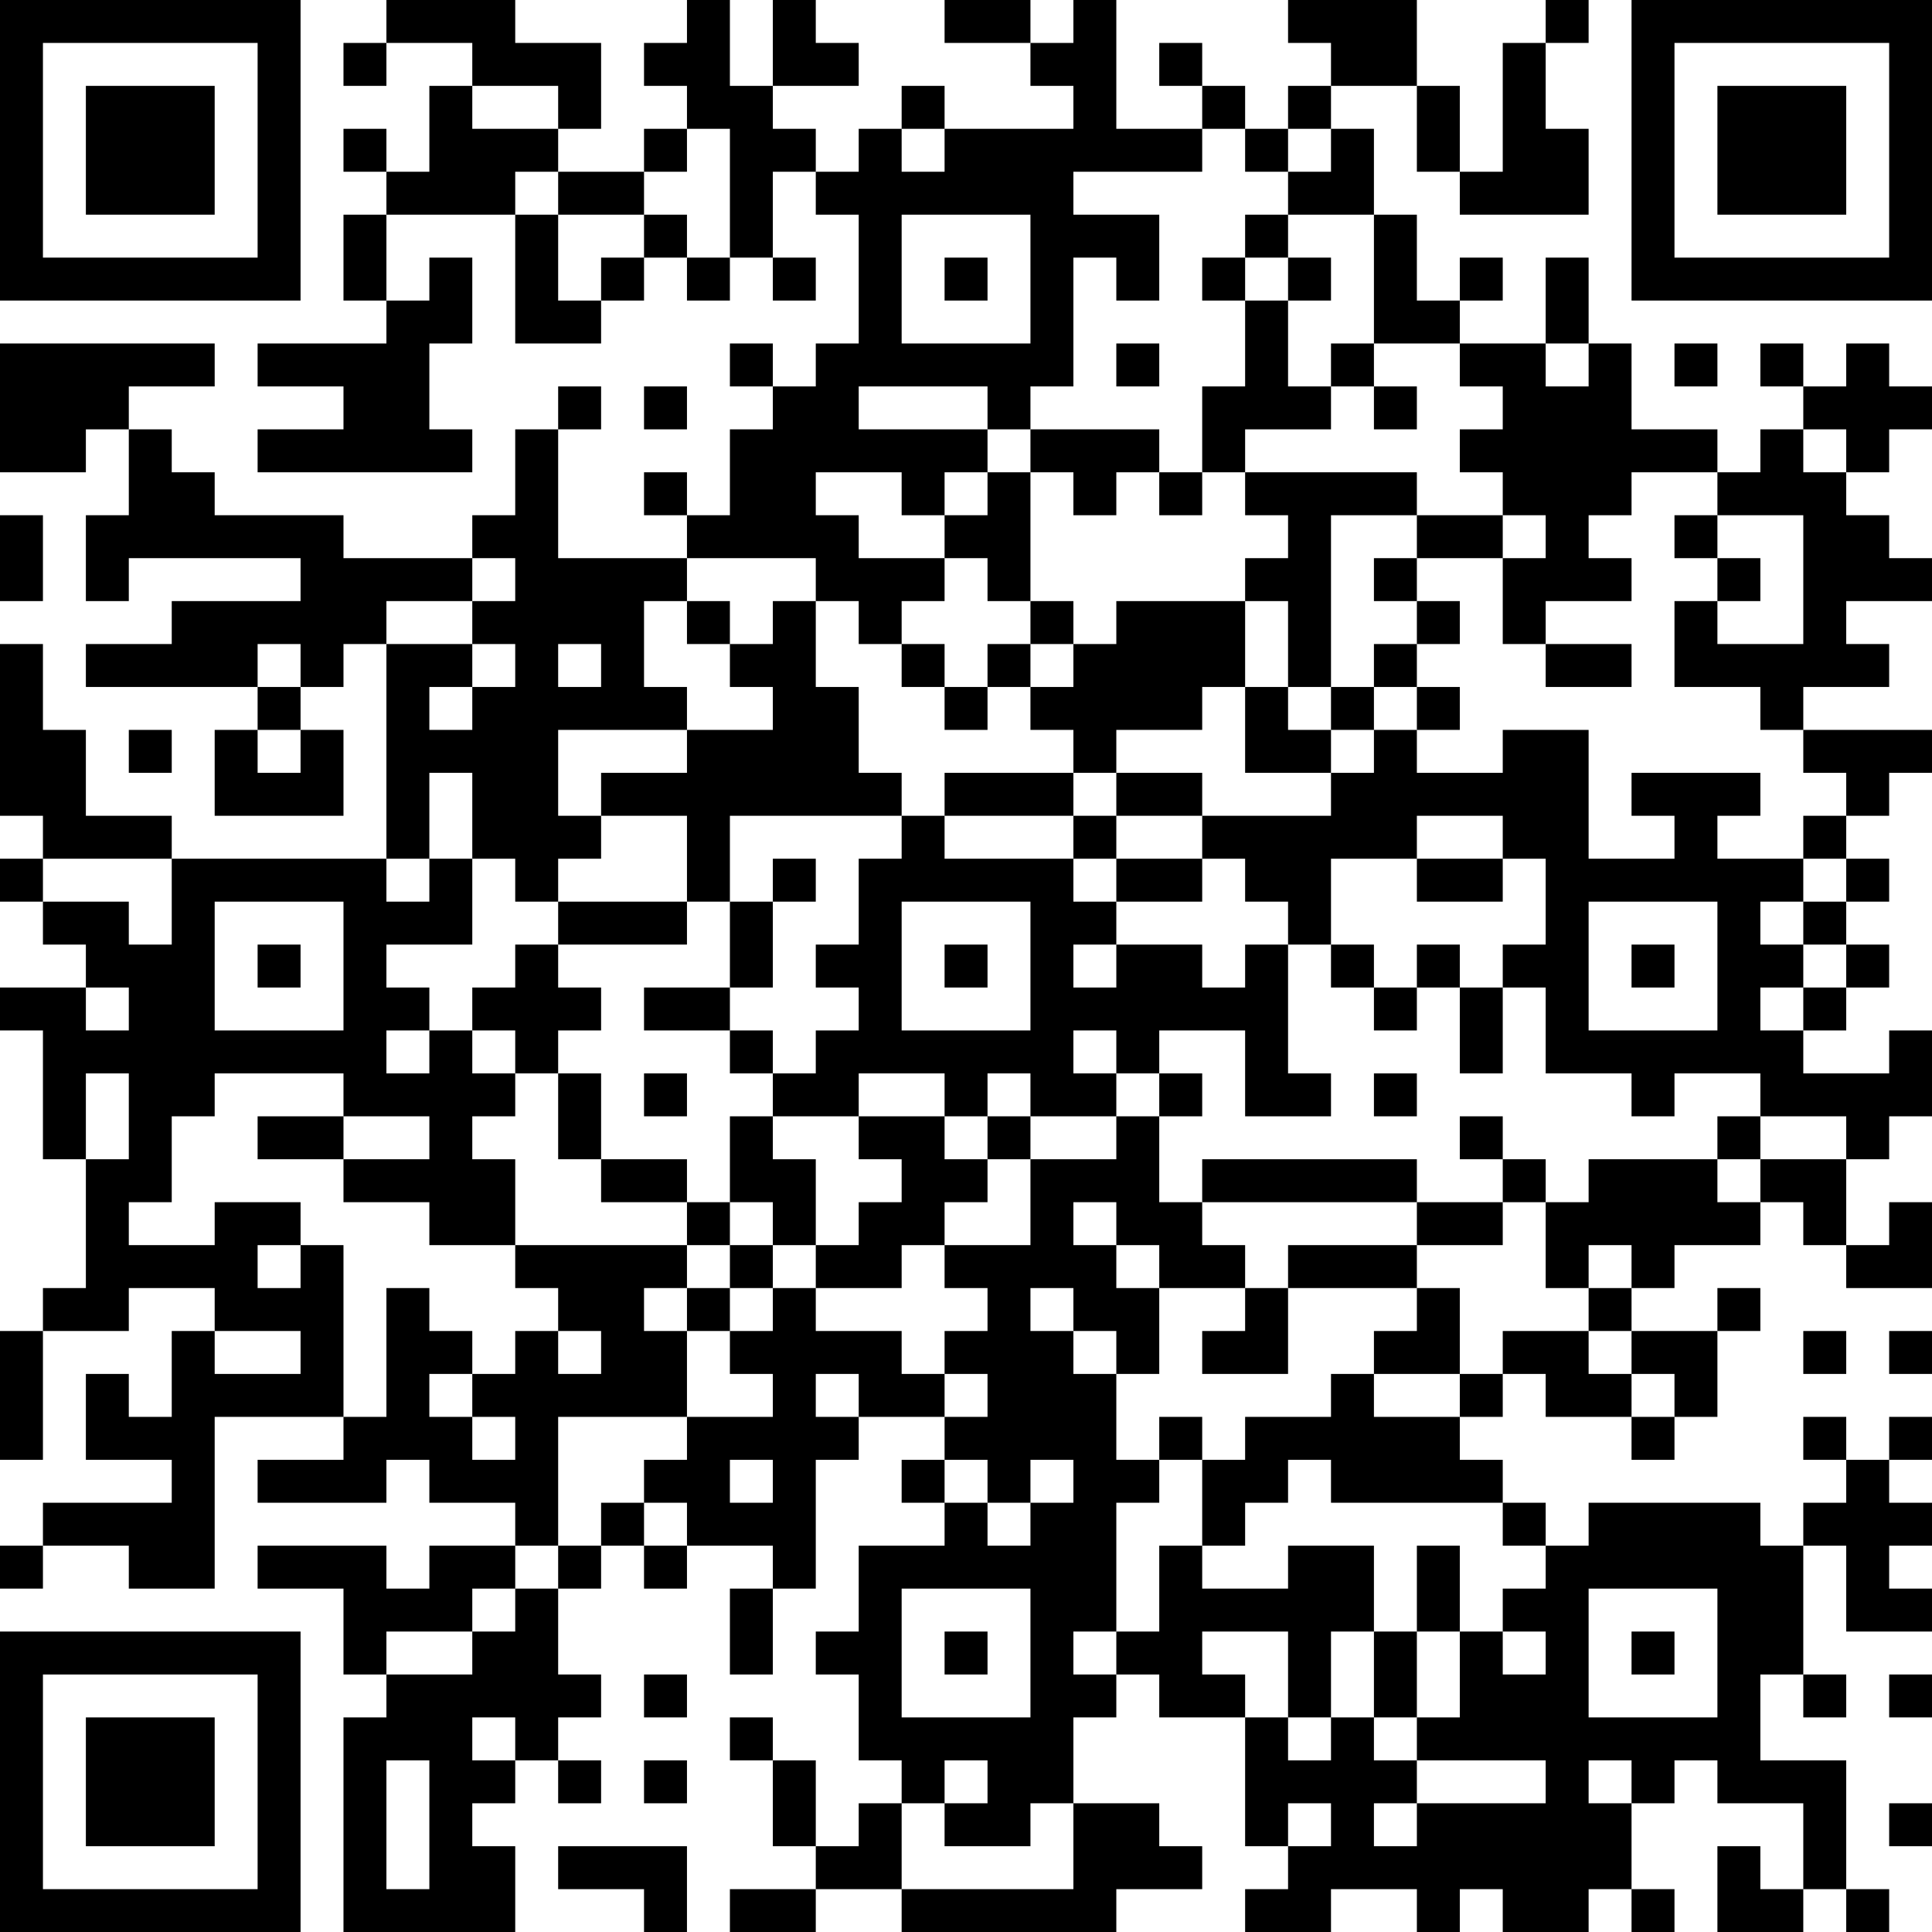 <?xml version="1.0" encoding="UTF-8"?>
<svg xmlns="http://www.w3.org/2000/svg" version="1.1" width="300" height="300" viewBox="0 0 300 300"><rect x="0" y="0" width="300" height="300" fill="#ffffff"/><g transform="scale(6.667)"><g transform="translate(0,0)"><path fill-rule="evenodd" d="M9 0L9 1L8 1L8 2L9 2L9 1L11 1L11 2L10 2L10 4L9 4L9 3L8 3L8 4L9 4L9 5L8 5L8 7L9 7L9 8L6 8L6 9L8 9L8 10L6 10L6 11L11 11L11 10L10 10L10 8L11 8L11 6L10 6L10 7L9 7L9 5L12 5L12 8L14 8L14 7L15 7L15 6L16 6L16 7L17 7L17 6L18 6L18 7L19 7L19 6L18 6L18 4L19 4L19 5L20 5L20 8L19 8L19 9L18 9L18 8L17 8L17 9L18 9L18 10L17 10L17 12L16 12L16 11L15 11L15 12L16 12L16 13L13 13L13 10L14 10L14 9L13 9L13 10L12 10L12 12L11 12L11 13L8 13L8 12L5 12L5 11L4 11L4 10L3 10L3 9L5 9L5 8L0 8L0 11L2 11L2 10L3 10L3 12L2 12L2 14L3 14L3 13L7 13L7 14L4 14L4 15L2 15L2 16L6 16L6 17L5 17L5 19L8 19L8 17L7 17L7 16L8 16L8 15L9 15L9 20L4 20L4 19L2 19L2 17L1 17L1 15L0 15L0 19L1 19L1 20L0 20L0 21L1 21L1 22L2 22L2 23L0 23L0 24L1 24L1 27L2 27L2 30L1 30L1 31L0 31L0 34L1 34L1 31L3 31L3 30L5 30L5 31L4 31L4 33L3 33L3 32L2 32L2 34L4 34L4 35L1 35L1 36L0 36L0 37L1 37L1 36L3 36L3 37L5 37L5 33L8 33L8 34L6 34L6 35L9 35L9 34L10 34L10 35L12 35L12 36L10 36L10 37L9 37L9 36L6 36L6 37L8 37L8 39L9 39L9 40L8 40L8 45L12 45L12 43L11 43L11 42L12 42L12 41L13 41L13 42L14 42L14 41L13 41L13 40L14 40L14 39L13 39L13 37L14 37L14 36L15 36L15 37L16 37L16 36L18 36L18 37L17 37L17 39L18 39L18 37L19 37L19 34L20 34L20 33L22 33L22 34L21 34L21 35L22 35L22 36L20 36L20 38L19 38L19 39L20 39L20 41L21 41L21 42L20 42L20 43L19 43L19 41L18 41L18 40L17 40L17 41L18 41L18 43L19 43L19 44L17 44L17 45L19 45L19 44L21 44L21 45L26 45L26 44L28 44L28 43L27 43L27 42L25 42L25 40L26 40L26 39L27 39L27 40L29 40L29 43L30 43L30 44L29 44L29 45L31 45L31 44L33 44L33 45L34 45L34 44L35 44L35 45L37 45L37 44L38 44L38 45L39 45L39 44L38 44L38 42L39 42L39 41L40 41L40 42L42 42L42 44L41 44L41 43L40 43L40 45L42 45L42 44L43 44L43 45L44 45L44 44L43 44L43 41L41 41L41 39L42 39L42 40L43 40L43 39L42 39L42 36L43 36L43 38L45 38L45 37L44 37L44 36L45 36L45 35L44 35L44 34L45 34L45 33L44 33L44 34L43 34L43 33L42 33L42 34L43 34L43 35L42 35L42 36L41 36L41 35L37 35L37 36L36 36L36 35L35 35L35 34L34 34L34 33L35 33L35 32L36 32L36 33L38 33L38 34L39 34L39 33L40 33L40 31L41 31L41 30L40 30L40 31L38 31L38 30L39 30L39 29L41 29L41 28L42 28L42 29L43 29L43 30L45 30L45 28L44 28L44 29L43 29L43 27L44 27L44 26L45 26L45 24L44 24L44 25L42 25L42 24L43 24L43 23L44 23L44 22L43 22L43 21L44 21L44 20L43 20L43 19L44 19L44 18L45 18L45 17L42 17L42 16L44 16L44 15L43 15L43 14L45 14L45 13L44 13L44 12L43 12L43 11L44 11L44 10L45 10L45 9L44 9L44 8L43 8L43 9L42 9L42 8L41 8L41 9L42 9L42 10L41 10L41 11L40 11L40 10L38 10L38 8L37 8L37 6L36 6L36 8L34 8L34 7L35 7L35 6L34 6L34 7L33 7L33 5L32 5L32 3L31 3L31 2L33 2L33 4L34 4L34 5L37 5L37 3L36 3L36 1L37 1L37 0L36 0L36 1L35 1L35 4L34 4L34 2L33 2L33 0L30 0L30 1L31 1L31 2L30 2L30 3L29 3L29 2L28 2L28 1L27 1L27 2L28 2L28 3L26 3L26 0L25 0L25 1L24 1L24 0L22 0L22 1L24 1L24 2L25 2L25 3L22 3L22 2L21 2L21 3L20 3L20 4L19 4L19 3L18 3L18 2L20 2L20 1L19 1L19 0L18 0L18 2L17 2L17 0L16 0L16 1L15 1L15 2L16 2L16 3L15 3L15 4L13 4L13 3L14 3L14 1L12 1L12 0ZM11 2L11 3L13 3L13 2ZM16 3L16 4L15 4L15 5L13 5L13 4L12 4L12 5L13 5L13 7L14 7L14 6L15 6L15 5L16 5L16 6L17 6L17 3ZM21 3L21 4L22 4L22 3ZM28 3L28 4L25 4L25 5L27 5L27 7L26 7L26 6L25 6L25 9L24 9L24 10L23 10L23 9L20 9L20 10L23 10L23 11L22 11L22 12L21 12L21 11L19 11L19 12L20 12L20 13L22 13L22 14L21 14L21 15L20 15L20 14L19 14L19 13L16 13L16 14L15 14L15 16L16 16L16 17L13 17L13 19L14 19L14 20L13 20L13 21L12 21L12 20L11 20L11 18L10 18L10 20L9 20L9 21L10 21L10 20L11 20L11 22L9 22L9 23L10 23L10 24L9 24L9 25L10 25L10 24L11 24L11 25L12 25L12 26L11 26L11 27L12 27L12 29L10 29L10 28L8 28L8 27L10 27L10 26L8 26L8 25L5 25L5 26L4 26L4 28L3 28L3 29L5 29L5 28L7 28L7 29L6 29L6 30L7 30L7 29L8 29L8 33L9 33L9 30L10 30L10 31L11 31L11 32L10 32L10 33L11 33L11 34L12 34L12 33L11 33L11 32L12 32L12 31L13 31L13 32L14 32L14 31L13 31L13 30L12 30L12 29L16 29L16 30L15 30L15 31L16 31L16 33L13 33L13 36L12 36L12 37L11 37L11 38L9 38L9 39L11 39L11 38L12 38L12 37L13 37L13 36L14 36L14 35L15 35L15 36L16 36L16 35L15 35L15 34L16 34L16 33L18 33L18 32L17 32L17 31L18 31L18 30L19 30L19 31L21 31L21 32L22 32L22 33L23 33L23 32L22 32L22 31L23 31L23 30L22 30L22 29L24 29L24 27L26 27L26 26L27 26L27 28L28 28L28 29L29 29L29 30L27 30L27 29L26 29L26 28L25 28L25 29L26 29L26 30L27 30L27 32L26 32L26 31L25 31L25 30L24 30L24 31L25 31L25 32L26 32L26 34L27 34L27 35L26 35L26 38L25 38L25 39L26 39L26 38L27 38L27 36L28 36L28 37L30 37L30 36L32 36L32 38L31 38L31 40L30 40L30 38L28 38L28 39L29 39L29 40L30 40L30 41L31 41L31 40L32 40L32 41L33 41L33 42L32 42L32 43L33 43L33 42L36 42L36 41L33 41L33 40L34 40L34 38L35 38L35 39L36 39L36 38L35 38L35 37L36 37L36 36L35 36L35 35L31 35L31 34L30 34L30 35L29 35L29 36L28 36L28 34L29 34L29 33L31 33L31 32L32 32L32 33L34 33L34 32L35 32L35 31L37 31L37 32L38 32L38 33L39 33L39 32L38 32L38 31L37 31L37 30L38 30L38 29L37 29L37 30L36 30L36 28L37 28L37 27L40 27L40 28L41 28L41 27L43 27L43 26L41 26L41 25L39 25L39 26L38 26L38 25L36 25L36 23L35 23L35 22L36 22L36 20L35 20L35 19L33 19L33 20L31 20L31 22L30 22L30 21L29 21L29 20L28 20L28 19L31 19L31 18L32 18L32 17L33 17L33 18L35 18L35 17L37 17L37 20L39 20L39 19L38 19L38 18L41 18L41 19L40 19L40 20L42 20L42 21L41 21L41 22L42 22L42 23L41 23L41 24L42 24L42 23L43 23L43 22L42 22L42 21L43 21L43 20L42 20L42 19L43 19L43 18L42 18L42 17L41 17L41 16L39 16L39 14L40 14L40 15L42 15L42 12L40 12L40 11L38 11L38 12L37 12L37 13L38 13L38 14L36 14L36 15L35 15L35 13L36 13L36 12L35 12L35 11L34 11L34 10L35 10L35 9L34 9L34 8L32 8L32 5L30 5L30 4L31 4L31 3L30 3L30 4L29 4L29 3ZM21 5L21 8L24 8L24 5ZM29 5L29 6L28 6L28 7L29 7L29 9L28 9L28 11L27 11L27 10L24 10L24 11L23 11L23 12L22 12L22 13L23 13L23 14L24 14L24 15L23 15L23 16L22 16L22 15L21 15L21 16L22 16L22 17L23 17L23 16L24 16L24 17L25 17L25 18L22 18L22 19L21 19L21 18L20 18L20 16L19 16L19 14L18 14L18 15L17 15L17 14L16 14L16 15L17 15L17 16L18 16L18 17L16 17L16 18L14 18L14 19L16 19L16 21L13 21L13 22L12 22L12 23L11 23L11 24L12 24L12 25L13 25L13 27L14 27L14 28L16 28L16 29L17 29L17 30L16 30L16 31L17 31L17 30L18 30L18 29L19 29L19 30L21 30L21 29L22 29L22 28L23 28L23 27L24 27L24 26L26 26L26 25L27 25L27 26L28 26L28 25L27 25L27 24L29 24L29 26L31 26L31 25L30 25L30 22L29 22L29 23L28 23L28 22L26 22L26 21L28 21L28 20L26 20L26 19L28 19L28 18L26 18L26 17L28 17L28 16L29 16L29 18L31 18L31 17L32 17L32 16L33 16L33 17L34 17L34 16L33 16L33 15L34 15L34 14L33 14L33 13L35 13L35 12L33 12L33 11L29 11L29 10L31 10L31 9L32 9L32 10L33 10L33 9L32 9L32 8L31 8L31 9L30 9L30 7L31 7L31 6L30 6L30 5ZM22 6L22 7L23 7L23 6ZM29 6L29 7L30 7L30 6ZM26 8L26 9L27 9L27 8ZM36 8L36 9L37 9L37 8ZM39 8L39 9L40 9L40 8ZM15 9L15 10L16 10L16 9ZM42 10L42 11L43 11L43 10ZM24 11L24 14L25 14L25 15L24 15L24 16L25 16L25 15L26 15L26 14L29 14L29 16L30 16L30 17L31 17L31 16L32 16L32 15L33 15L33 14L32 14L32 13L33 13L33 12L31 12L31 16L30 16L30 14L29 14L29 13L30 13L30 12L29 12L29 11L28 11L28 12L27 12L27 11L26 11L26 12L25 12L25 11ZM0 12L0 14L1 14L1 12ZM39 12L39 13L40 13L40 14L41 14L41 13L40 13L40 12ZM11 13L11 14L9 14L9 15L11 15L11 16L10 16L10 17L11 17L11 16L12 16L12 15L11 15L11 14L12 14L12 13ZM6 15L6 16L7 16L7 15ZM13 15L13 16L14 16L14 15ZM36 15L36 16L38 16L38 15ZM3 17L3 18L4 18L4 17ZM6 17L6 18L7 18L7 17ZM25 18L25 19L22 19L22 20L25 20L25 21L26 21L26 20L25 20L25 19L26 19L26 18ZM17 19L17 21L16 21L16 22L13 22L13 23L14 23L14 24L13 24L13 25L14 25L14 27L16 27L16 28L17 28L17 29L18 29L18 28L17 28L17 26L18 26L18 27L19 27L19 29L20 29L20 28L21 28L21 27L20 27L20 26L22 26L22 27L23 27L23 26L24 26L24 25L23 25L23 26L22 26L22 25L20 25L20 26L18 26L18 25L19 25L19 24L20 24L20 23L19 23L19 22L20 22L20 20L21 20L21 19ZM1 20L1 21L3 21L3 22L4 22L4 20ZM18 20L18 21L17 21L17 23L15 23L15 24L17 24L17 25L18 25L18 24L17 24L17 23L18 23L18 21L19 21L19 20ZM33 20L33 21L35 21L35 20ZM5 21L5 24L8 24L8 21ZM21 21L21 24L24 24L24 21ZM37 21L37 24L40 24L40 21ZM6 22L6 23L7 23L7 22ZM22 22L22 23L23 23L23 22ZM25 22L25 23L26 23L26 22ZM31 22L31 23L32 23L32 24L33 24L33 23L34 23L34 25L35 25L35 23L34 23L34 22L33 22L33 23L32 23L32 22ZM38 22L38 23L39 23L39 22ZM2 23L2 24L3 24L3 23ZM25 24L25 25L26 25L26 24ZM2 25L2 27L3 27L3 25ZM15 25L15 26L16 26L16 25ZM32 25L32 26L33 26L33 25ZM6 26L6 27L8 27L8 26ZM34 26L34 27L35 27L35 28L33 28L33 27L28 27L28 28L33 28L33 29L30 29L30 30L29 30L29 31L28 31L28 32L30 32L30 30L33 30L33 31L32 31L32 32L34 32L34 30L33 30L33 29L35 29L35 28L36 28L36 27L35 27L35 26ZM40 26L40 27L41 27L41 26ZM5 31L5 32L7 32L7 31ZM42 31L42 32L43 32L43 31ZM44 31L44 32L45 32L45 31ZM19 32L19 33L20 33L20 32ZM27 33L27 34L28 34L28 33ZM17 34L17 35L18 35L18 34ZM22 34L22 35L23 35L23 36L24 36L24 35L25 35L25 34L24 34L24 35L23 35L23 34ZM33 36L33 38L32 38L32 40L33 40L33 38L34 38L34 36ZM21 37L21 40L24 40L24 37ZM37 37L37 40L40 40L40 37ZM22 38L22 39L23 39L23 38ZM38 38L38 39L39 39L39 38ZM15 39L15 40L16 40L16 39ZM44 39L44 40L45 40L45 39ZM11 40L11 41L12 41L12 40ZM9 41L9 44L10 44L10 41ZM15 41L15 42L16 42L16 41ZM22 41L22 42L21 42L21 44L25 44L25 42L24 42L24 43L22 43L22 42L23 42L23 41ZM37 41L37 42L38 42L38 41ZM30 42L30 43L31 43L31 42ZM44 42L44 43L45 43L45 42ZM13 43L13 44L15 44L15 45L16 45L16 43ZM0 0L0 7L7 7L7 0ZM1 1L1 6L6 6L6 1ZM2 2L2 5L5 5L5 2ZM38 0L38 7L45 7L45 0ZM39 1L39 6L44 6L44 1ZM40 2L40 5L43 5L43 2ZM0 38L0 45L7 45L7 38ZM1 39L1 44L6 44L6 39ZM2 40L2 43L5 43L5 40Z" fill="#000000"/></g></g></svg>
